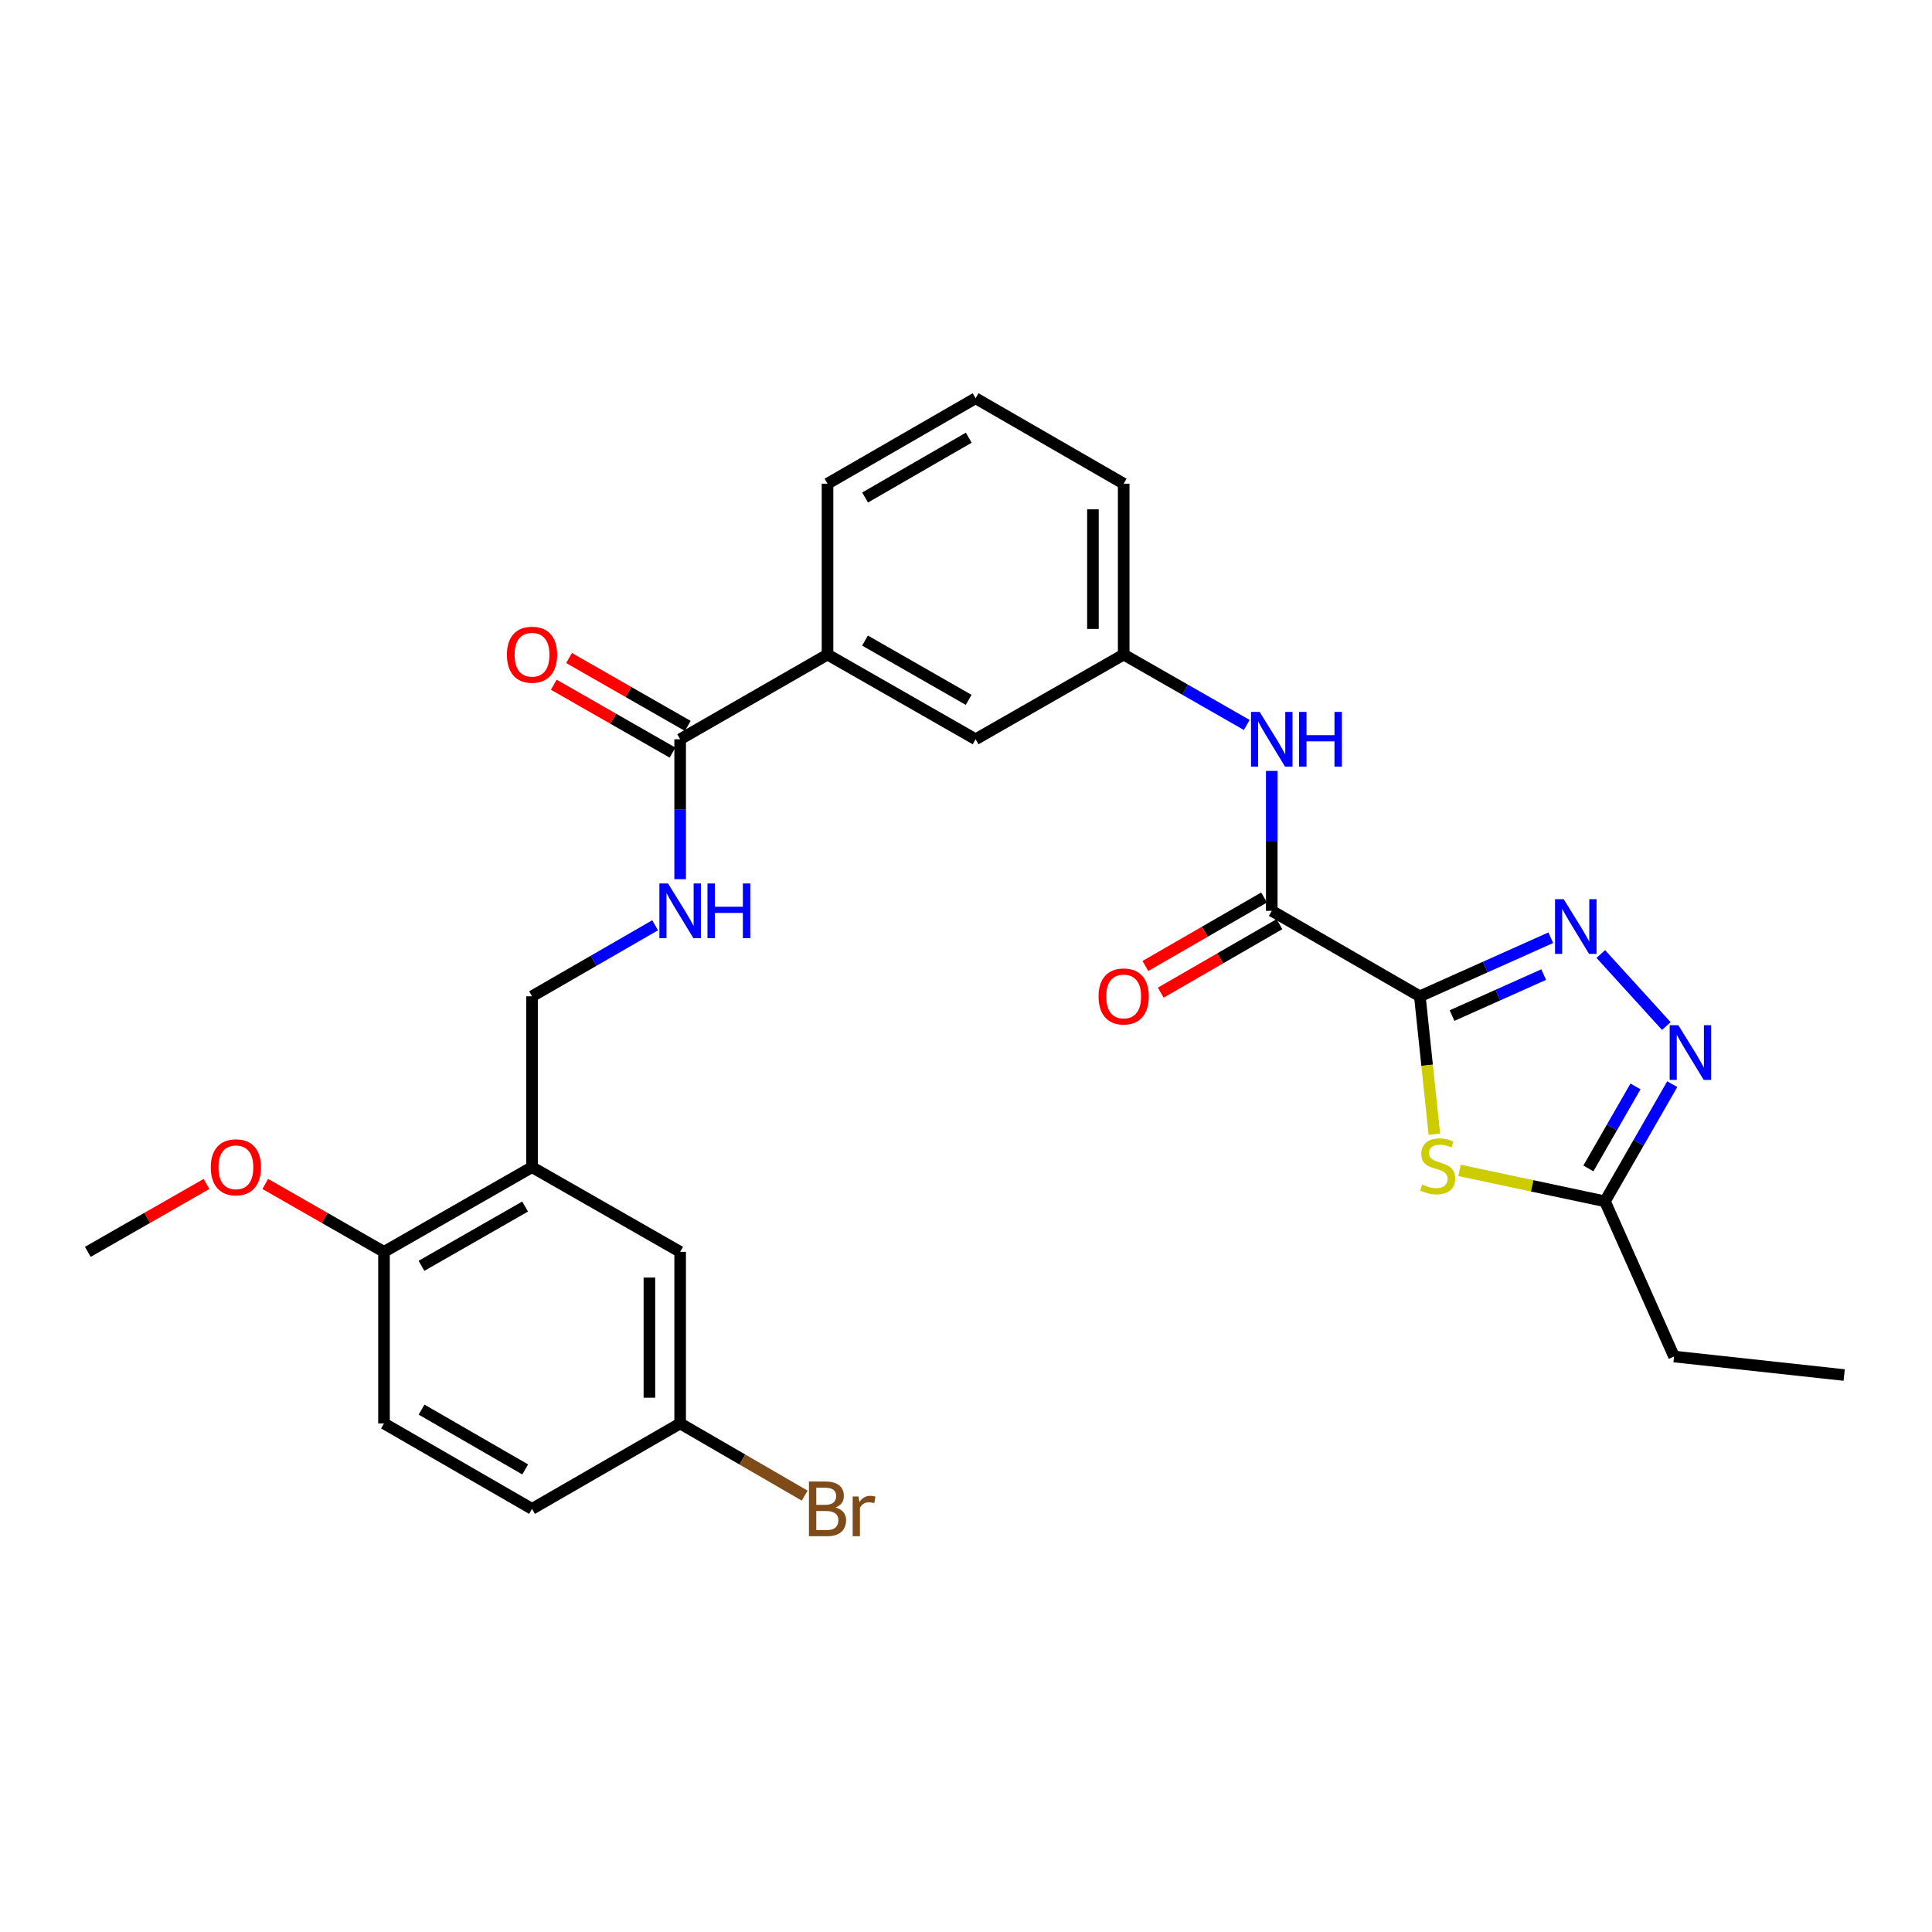 <?xml version='1.0' encoding='iso-8859-1'?>
<svg version='1.1' baseProfile='full'
              xmlns='http://www.w3.org/2000/svg'
                      xmlns:rdkit='http://www.rdkit.org/xml'
                      xmlns:xlink='http://www.w3.org/1999/xlink'
                  xml:space='preserve'
width='1000px' height='1000px' viewBox='0 0 1000 1000'>
<!-- END OF HEADER -->
<rect style='opacity:1.0;fill:#FFFFFF;stroke:none' width='1000' height='1000' x='0' y='0'> </rect>
<path class='bond-0' d='M 734.913,515.679 L 768.795,500.523' style='fill:none;fill-rule:evenodd;stroke:#000000;stroke-width:6px;stroke-linecap:butt;stroke-linejoin:miter;stroke-opacity:1' />
<path class='bond-0' d='M 768.795,500.523 L 802.678,485.367' style='fill:none;fill-rule:evenodd;stroke:#0000FF;stroke-width:6px;stroke-linecap:butt;stroke-linejoin:miter;stroke-opacity:1' />
<path class='bond-0' d='M 751.577,525.662 L 775.294,515.053' style='fill:none;fill-rule:evenodd;stroke:#000000;stroke-width:6px;stroke-linecap:butt;stroke-linejoin:miter;stroke-opacity:1' />
<path class='bond-0' d='M 775.294,515.053 L 799.012,504.444' style='fill:none;fill-rule:evenodd;stroke:#0000FF;stroke-width:6px;stroke-linecap:butt;stroke-linejoin:miter;stroke-opacity:1' />
<path class='bond-1' d='M 734.913,515.679 L 738.666,551.367' style='fill:none;fill-rule:evenodd;stroke:#000000;stroke-width:6px;stroke-linecap:butt;stroke-linejoin:miter;stroke-opacity:1' />
<path class='bond-1' d='M 738.666,551.367 L 742.419,587.055' style='fill:none;fill-rule:evenodd;stroke:#CCCC00;stroke-width:6px;stroke-linecap:butt;stroke-linejoin:miter;stroke-opacity:1' />
<path class='bond-2' d='M 734.913,515.679 L 658.265,471.448' style='fill:none;fill-rule:evenodd;stroke:#000000;stroke-width:6px;stroke-linecap:butt;stroke-linejoin:miter;stroke-opacity:1' />
<path class='bond-3' d='M 828.572,493.802 L 862.499,531.09' style='fill:none;fill-rule:evenodd;stroke:#0000FF;stroke-width:6px;stroke-linecap:butt;stroke-linejoin:miter;stroke-opacity:1' />
<path class='bond-4' d='M 755.429,605.782 L 793.076,613.791' style='fill:none;fill-rule:evenodd;stroke:#CCCC00;stroke-width:6px;stroke-linecap:butt;stroke-linejoin:miter;stroke-opacity:1' />
<path class='bond-4' d='M 793.076,613.791 L 830.722,621.799' style='fill:none;fill-rule:evenodd;stroke:#000000;stroke-width:6px;stroke-linecap:butt;stroke-linejoin:miter;stroke-opacity:1' />
<path class='bond-7' d='M 658.265,471.448 L 658.265,435.235' style='fill:none;fill-rule:evenodd;stroke:#000000;stroke-width:6px;stroke-linecap:butt;stroke-linejoin:miter;stroke-opacity:1' />
<path class='bond-7' d='M 658.265,435.235 L 658.265,399.022' style='fill:none;fill-rule:evenodd;stroke:#0000FF;stroke-width:6px;stroke-linecap:butt;stroke-linejoin:miter;stroke-opacity:1' />
<path class='bond-12' d='M 654.287,464.555 L 623.57,482.281' style='fill:none;fill-rule:evenodd;stroke:#000000;stroke-width:6px;stroke-linecap:butt;stroke-linejoin:miter;stroke-opacity:1' />
<path class='bond-12' d='M 623.57,482.281 L 592.852,500.007' style='fill:none;fill-rule:evenodd;stroke:#FF0000;stroke-width:6px;stroke-linecap:butt;stroke-linejoin:miter;stroke-opacity:1' />
<path class='bond-12' d='M 662.243,478.341 L 631.525,496.067' style='fill:none;fill-rule:evenodd;stroke:#000000;stroke-width:6px;stroke-linecap:butt;stroke-linejoin:miter;stroke-opacity:1' />
<path class='bond-12' d='M 631.525,496.067 L 600.807,513.793' style='fill:none;fill-rule:evenodd;stroke:#FF0000;stroke-width:6px;stroke-linecap:butt;stroke-linejoin:miter;stroke-opacity:1' />
<path class='bond-28' d='M 865.552,561.169 L 848.137,591.484' style='fill:none;fill-rule:evenodd;stroke:#0000FF;stroke-width:6px;stroke-linecap:butt;stroke-linejoin:miter;stroke-opacity:1' />
<path class='bond-28' d='M 848.137,591.484 L 830.722,621.799' style='fill:none;fill-rule:evenodd;stroke:#000000;stroke-width:6px;stroke-linecap:butt;stroke-linejoin:miter;stroke-opacity:1' />
<path class='bond-28' d='M 846.526,562.335 L 834.336,583.556' style='fill:none;fill-rule:evenodd;stroke:#0000FF;stroke-width:6px;stroke-linecap:butt;stroke-linejoin:miter;stroke-opacity:1' />
<path class='bond-28' d='M 834.336,583.556 L 822.145,604.776' style='fill:none;fill-rule:evenodd;stroke:#000000;stroke-width:6px;stroke-linecap:butt;stroke-linejoin:miter;stroke-opacity:1' />
<path class='bond-22' d='M 830.722,621.799 L 866.482,702.134' style='fill:none;fill-rule:evenodd;stroke:#000000;stroke-width:6px;stroke-linecap:butt;stroke-linejoin:miter;stroke-opacity:1' />
<path class='bond-5' d='M 352.045,382.642 L 428.322,338.8' style='fill:none;fill-rule:evenodd;stroke:#000000;stroke-width:6px;stroke-linecap:butt;stroke-linejoin:miter;stroke-opacity:1' />
<path class='bond-8' d='M 352.045,382.642 L 352.045,418.855' style='fill:none;fill-rule:evenodd;stroke:#000000;stroke-width:6px;stroke-linecap:butt;stroke-linejoin:miter;stroke-opacity:1' />
<path class='bond-8' d='M 352.045,418.855 L 352.045,455.068' style='fill:none;fill-rule:evenodd;stroke:#0000FF;stroke-width:6px;stroke-linecap:butt;stroke-linejoin:miter;stroke-opacity:1' />
<path class='bond-16' d='M 355.996,375.733 L 325.267,358.161' style='fill:none;fill-rule:evenodd;stroke:#000000;stroke-width:6px;stroke-linecap:butt;stroke-linejoin:miter;stroke-opacity:1' />
<path class='bond-16' d='M 325.267,358.161 L 294.539,340.589' style='fill:none;fill-rule:evenodd;stroke:#FF0000;stroke-width:6px;stroke-linecap:butt;stroke-linejoin:miter;stroke-opacity:1' />
<path class='bond-16' d='M 348.095,389.55 L 317.366,371.978' style='fill:none;fill-rule:evenodd;stroke:#000000;stroke-width:6px;stroke-linecap:butt;stroke-linejoin:miter;stroke-opacity:1' />
<path class='bond-16' d='M 317.366,371.978 L 286.637,354.406' style='fill:none;fill-rule:evenodd;stroke:#FF0000;stroke-width:6px;stroke-linecap:butt;stroke-linejoin:miter;stroke-opacity:1' />
<path class='bond-6' d='M 275.38,604.114 L 275.38,515.679' style='fill:none;fill-rule:evenodd;stroke:#000000;stroke-width:6px;stroke-linecap:butt;stroke-linejoin:miter;stroke-opacity:1' />
<path class='bond-11' d='M 275.38,604.114 L 198.759,647.956' style='fill:none;fill-rule:evenodd;stroke:#000000;stroke-width:6px;stroke-linecap:butt;stroke-linejoin:miter;stroke-opacity:1' />
<path class='bond-11' d='M 271.792,624.505 L 218.157,655.194' style='fill:none;fill-rule:evenodd;stroke:#000000;stroke-width:6px;stroke-linecap:butt;stroke-linejoin:miter;stroke-opacity:1' />
<path class='bond-14' d='M 275.38,604.114 L 352.045,647.956' style='fill:none;fill-rule:evenodd;stroke:#000000;stroke-width:6px;stroke-linecap:butt;stroke-linejoin:miter;stroke-opacity:1' />
<path class='bond-13' d='M 645.317,375.236 L 613.467,357.018' style='fill:none;fill-rule:evenodd;stroke:#0000FF;stroke-width:6px;stroke-linecap:butt;stroke-linejoin:miter;stroke-opacity:1' />
<path class='bond-13' d='M 613.467,357.018 L 581.617,338.8' style='fill:none;fill-rule:evenodd;stroke:#000000;stroke-width:6px;stroke-linecap:butt;stroke-linejoin:miter;stroke-opacity:1' />
<path class='bond-10' d='M 339.093,478.921 L 307.236,497.3' style='fill:none;fill-rule:evenodd;stroke:#0000FF;stroke-width:6px;stroke-linecap:butt;stroke-linejoin:miter;stroke-opacity:1' />
<path class='bond-10' d='M 307.236,497.3 L 275.38,515.679' style='fill:none;fill-rule:evenodd;stroke:#000000;stroke-width:6px;stroke-linecap:butt;stroke-linejoin:miter;stroke-opacity:1' />
<path class='bond-9' d='M 428.322,338.8 L 504.97,382.642' style='fill:none;fill-rule:evenodd;stroke:#000000;stroke-width:6px;stroke-linecap:butt;stroke-linejoin:miter;stroke-opacity:1' />
<path class='bond-9' d='M 447.722,331.56 L 501.375,362.249' style='fill:none;fill-rule:evenodd;stroke:#000000;stroke-width:6px;stroke-linecap:butt;stroke-linejoin:miter;stroke-opacity:1' />
<path class='bond-29' d='M 428.322,338.8 L 428.322,250.357' style='fill:none;fill-rule:evenodd;stroke:#000000;stroke-width:6px;stroke-linecap:butt;stroke-linejoin:miter;stroke-opacity:1' />
<path class='bond-17' d='M 198.759,647.956 L 198.759,736.771' style='fill:none;fill-rule:evenodd;stroke:#000000;stroke-width:6px;stroke-linecap:butt;stroke-linejoin:miter;stroke-opacity:1' />
<path class='bond-21' d='M 198.759,647.956 L 168.034,630.384' style='fill:none;fill-rule:evenodd;stroke:#000000;stroke-width:6px;stroke-linecap:butt;stroke-linejoin:miter;stroke-opacity:1' />
<path class='bond-21' d='M 168.034,630.384 L 137.31,612.812' style='fill:none;fill-rule:evenodd;stroke:#FF0000;stroke-width:6px;stroke-linecap:butt;stroke-linejoin:miter;stroke-opacity:1' />
<path class='bond-15' d='M 581.617,338.8 L 504.97,382.642' style='fill:none;fill-rule:evenodd;stroke:#000000;stroke-width:6px;stroke-linecap:butt;stroke-linejoin:miter;stroke-opacity:1' />
<path class='bond-25' d='M 581.617,338.8 L 581.617,250.357' style='fill:none;fill-rule:evenodd;stroke:#000000;stroke-width:6px;stroke-linecap:butt;stroke-linejoin:miter;stroke-opacity:1' />
<path class='bond-25' d='M 565.701,325.534 L 565.701,263.623' style='fill:none;fill-rule:evenodd;stroke:#000000;stroke-width:6px;stroke-linecap:butt;stroke-linejoin:miter;stroke-opacity:1' />
<path class='bond-18' d='M 352.045,647.956 L 352.045,736.771' style='fill:none;fill-rule:evenodd;stroke:#000000;stroke-width:6px;stroke-linecap:butt;stroke-linejoin:miter;stroke-opacity:1' />
<path class='bond-18' d='M 336.129,661.278 L 336.129,723.448' style='fill:none;fill-rule:evenodd;stroke:#000000;stroke-width:6px;stroke-linecap:butt;stroke-linejoin:miter;stroke-opacity:1' />
<path class='bond-30' d='M 198.759,736.771 L 275.38,780.993' style='fill:none;fill-rule:evenodd;stroke:#000000;stroke-width:6px;stroke-linecap:butt;stroke-linejoin:miter;stroke-opacity:1' />
<path class='bond-30' d='M 218.208,729.619 L 271.843,760.574' style='fill:none;fill-rule:evenodd;stroke:#000000;stroke-width:6px;stroke-linecap:butt;stroke-linejoin:miter;stroke-opacity:1' />
<path class='bond-19' d='M 352.045,736.771 L 275.38,780.993' style='fill:none;fill-rule:evenodd;stroke:#000000;stroke-width:6px;stroke-linecap:butt;stroke-linejoin:miter;stroke-opacity:1' />
<path class='bond-20' d='M 352.045,736.771 L 384.272,755.454' style='fill:none;fill-rule:evenodd;stroke:#000000;stroke-width:6px;stroke-linecap:butt;stroke-linejoin:miter;stroke-opacity:1' />
<path class='bond-20' d='M 384.272,755.454 L 416.498,774.137' style='fill:none;fill-rule:evenodd;stroke:#7F4C19;stroke-width:6px;stroke-linecap:butt;stroke-linejoin:miter;stroke-opacity:1' />
<path class='bond-26' d='M 106.895,612.812 L 76.175,630.384' style='fill:none;fill-rule:evenodd;stroke:#FF0000;stroke-width:6px;stroke-linecap:butt;stroke-linejoin:miter;stroke-opacity:1' />
<path class='bond-26' d='M 76.175,630.384 L 45.455,647.956' style='fill:none;fill-rule:evenodd;stroke:#000000;stroke-width:6px;stroke-linecap:butt;stroke-linejoin:miter;stroke-opacity:1' />
<path class='bond-27' d='M 866.482,702.134 L 954.545,711.72' style='fill:none;fill-rule:evenodd;stroke:#000000;stroke-width:6px;stroke-linecap:butt;stroke-linejoin:miter;stroke-opacity:1' />
<path class='bond-23' d='M 428.322,250.357 L 504.97,206.135' style='fill:none;fill-rule:evenodd;stroke:#000000;stroke-width:6px;stroke-linecap:butt;stroke-linejoin:miter;stroke-opacity:1' />
<path class='bond-23' d='M 447.773,257.51 L 501.427,226.555' style='fill:none;fill-rule:evenodd;stroke:#000000;stroke-width:6px;stroke-linecap:butt;stroke-linejoin:miter;stroke-opacity:1' />
<path class='bond-24' d='M 504.97,206.135 L 581.617,250.357' style='fill:none;fill-rule:evenodd;stroke:#000000;stroke-width:6px;stroke-linecap:butt;stroke-linejoin:miter;stroke-opacity:1' />
<path  class='atom-1' d='M 809.368 465.415
L 818.648 480.415
Q 819.568 481.895, 821.048 484.575
Q 822.528 487.255, 822.608 487.415
L 822.608 465.415
L 826.368 465.415
L 826.368 493.735
L 822.488 493.735
L 812.528 477.335
Q 811.368 475.415, 810.128 473.215
Q 808.928 471.015, 808.568 470.335
L 808.568 493.735
L 804.888 493.735
L 804.888 465.415
L 809.368 465.415
' fill='#0000FF'/>
<path  class='atom-2' d='M 736.136 613.1
Q 736.456 613.22, 737.776 613.78
Q 739.096 614.34, 740.536 614.7
Q 742.016 615.02, 743.456 615.02
Q 746.136 615.02, 747.696 613.74
Q 749.256 612.42, 749.256 610.14
Q 749.256 608.58, 748.456 607.62
Q 747.696 606.66, 746.496 606.14
Q 745.296 605.62, 743.296 605.02
Q 740.776 604.26, 739.256 603.54
Q 737.776 602.82, 736.696 601.3
Q 735.656 599.78, 735.656 597.22
Q 735.656 593.66, 738.056 591.46
Q 740.496 589.26, 745.296 589.26
Q 748.576 589.26, 752.296 590.82
L 751.376 593.9
Q 747.976 592.5, 745.416 592.5
Q 742.656 592.5, 741.136 593.66
Q 739.616 594.78, 739.656 596.74
Q 739.656 598.26, 740.416 599.18
Q 741.216 600.1, 742.336 600.62
Q 743.496 601.14, 745.416 601.74
Q 747.976 602.54, 749.496 603.34
Q 751.016 604.14, 752.096 605.78
Q 753.216 607.38, 753.216 610.14
Q 753.216 614.06, 750.576 616.18
Q 747.976 618.26, 743.616 618.26
Q 741.096 618.26, 739.176 617.7
Q 737.296 617.18, 735.056 616.26
L 736.136 613.1
' fill='#CCCC00'/>
<path  class='atom-4' d='M 868.702 530.629
L 877.982 545.629
Q 878.902 547.109, 880.382 549.789
Q 881.862 552.469, 881.942 552.629
L 881.942 530.629
L 885.702 530.629
L 885.702 558.949
L 881.822 558.949
L 871.862 542.549
Q 870.702 540.629, 869.462 538.429
Q 868.262 536.229, 867.902 535.549
L 867.902 558.949
L 864.222 558.949
L 864.222 530.629
L 868.702 530.629
' fill='#0000FF'/>
<path  class='atom-8' d='M 652.005 368.482
L 661.285 383.482
Q 662.205 384.962, 663.685 387.642
Q 665.165 390.322, 665.245 390.482
L 665.245 368.482
L 669.005 368.482
L 669.005 396.802
L 665.125 396.802
L 655.165 380.402
Q 654.005 378.482, 652.765 376.282
Q 651.565 374.082, 651.205 373.402
L 651.205 396.802
L 647.525 396.802
L 647.525 368.482
L 652.005 368.482
' fill='#0000FF'/>
<path  class='atom-8' d='M 672.405 368.482
L 676.245 368.482
L 676.245 380.522
L 690.725 380.522
L 690.725 368.482
L 694.565 368.482
L 694.565 396.802
L 690.725 396.802
L 690.725 383.722
L 676.245 383.722
L 676.245 396.802
L 672.405 396.802
L 672.405 368.482
' fill='#0000FF'/>
<path  class='atom-9' d='M 345.785 457.288
L 355.065 472.288
Q 355.985 473.768, 357.465 476.448
Q 358.945 479.128, 359.025 479.288
L 359.025 457.288
L 362.785 457.288
L 362.785 485.608
L 358.905 485.608
L 348.945 469.208
Q 347.785 467.288, 346.545 465.088
Q 345.345 462.888, 344.985 462.208
L 344.985 485.608
L 341.305 485.608
L 341.305 457.288
L 345.785 457.288
' fill='#0000FF'/>
<path  class='atom-9' d='M 366.185 457.288
L 370.025 457.288
L 370.025 469.328
L 384.505 469.328
L 384.505 457.288
L 388.345 457.288
L 388.345 485.608
L 384.505 485.608
L 384.505 472.528
L 370.025 472.528
L 370.025 485.608
L 366.185 485.608
L 366.185 457.288
' fill='#0000FF'/>
<path  class='atom-13' d='M 568.617 515.759
Q 568.617 508.959, 571.977 505.159
Q 575.337 501.359, 581.617 501.359
Q 587.897 501.359, 591.257 505.159
Q 594.617 508.959, 594.617 515.759
Q 594.617 522.639, 591.217 526.559
Q 587.817 530.439, 581.617 530.439
Q 575.377 530.439, 571.977 526.559
Q 568.617 522.679, 568.617 515.759
M 581.617 527.239
Q 585.937 527.239, 588.257 524.359
Q 590.617 521.439, 590.617 515.759
Q 590.617 510.199, 588.257 507.399
Q 585.937 504.559, 581.617 504.559
Q 577.297 504.559, 574.937 507.359
Q 572.617 510.159, 572.617 515.759
Q 572.617 521.479, 574.937 524.359
Q 577.297 527.239, 581.617 527.239
' fill='#FF0000'/>
<path  class='atom-17' d='M 262.38 338.88
Q 262.38 332.08, 265.74 328.28
Q 269.1 324.48, 275.38 324.48
Q 281.66 324.48, 285.02 328.28
Q 288.38 332.08, 288.38 338.88
Q 288.38 345.76, 284.98 349.68
Q 281.58 353.56, 275.38 353.56
Q 269.14 353.56, 265.74 349.68
Q 262.38 345.8, 262.38 338.88
M 275.38 350.36
Q 279.7 350.36, 282.02 347.48
Q 284.38 344.56, 284.38 338.88
Q 284.38 333.32, 282.02 330.52
Q 279.7 327.68, 275.38 327.68
Q 271.06 327.68, 268.7 330.48
Q 266.38 333.28, 266.38 338.88
Q 266.38 344.6, 268.7 347.48
Q 271.06 350.36, 275.38 350.36
' fill='#FF0000'/>
<path  class='atom-21' d='M 432.462 780.273
Q 435.182 781.033, 436.542 782.713
Q 437.942 784.353, 437.942 786.793
Q 437.942 790.713, 435.422 792.953
Q 432.942 795.153, 428.222 795.153
L 418.702 795.153
L 418.702 766.833
L 427.062 766.833
Q 431.902 766.833, 434.342 768.793
Q 436.782 770.753, 436.782 774.353
Q 436.782 778.633, 432.462 780.273
M 422.502 770.033
L 422.502 778.913
L 427.062 778.913
Q 429.862 778.913, 431.302 777.793
Q 432.782 776.633, 432.782 774.353
Q 432.782 770.033, 427.062 770.033
L 422.502 770.033
M 428.222 791.953
Q 430.982 791.953, 432.462 790.633
Q 433.942 789.313, 433.942 786.793
Q 433.942 784.473, 432.302 783.313
Q 430.702 782.113, 427.622 782.113
L 422.502 782.113
L 422.502 791.953
L 428.222 791.953
' fill='#7F4C19'/>
<path  class='atom-21' d='M 444.382 774.593
L 444.822 777.433
Q 446.982 774.233, 450.502 774.233
Q 451.622 774.233, 453.142 774.633
L 452.542 777.993
Q 450.822 777.593, 449.862 777.593
Q 448.182 777.593, 447.062 778.273
Q 445.982 778.913, 445.102 780.473
L 445.102 795.153
L 441.342 795.153
L 441.342 774.593
L 444.382 774.593
' fill='#7F4C19'/>
<path  class='atom-22' d='M 109.102 604.194
Q 109.102 597.394, 112.462 593.594
Q 115.822 589.794, 122.102 589.794
Q 128.382 589.794, 131.742 593.594
Q 135.102 597.394, 135.102 604.194
Q 135.102 611.074, 131.702 614.994
Q 128.302 618.874, 122.102 618.874
Q 115.862 618.874, 112.462 614.994
Q 109.102 611.114, 109.102 604.194
M 122.102 615.674
Q 126.422 615.674, 128.742 612.794
Q 131.102 609.874, 131.102 604.194
Q 131.102 598.634, 128.742 595.834
Q 126.422 592.994, 122.102 592.994
Q 117.782 592.994, 115.422 595.794
Q 113.102 598.594, 113.102 604.194
Q 113.102 609.914, 115.422 612.794
Q 117.782 615.674, 122.102 615.674
' fill='#FF0000'/>
</svg>
